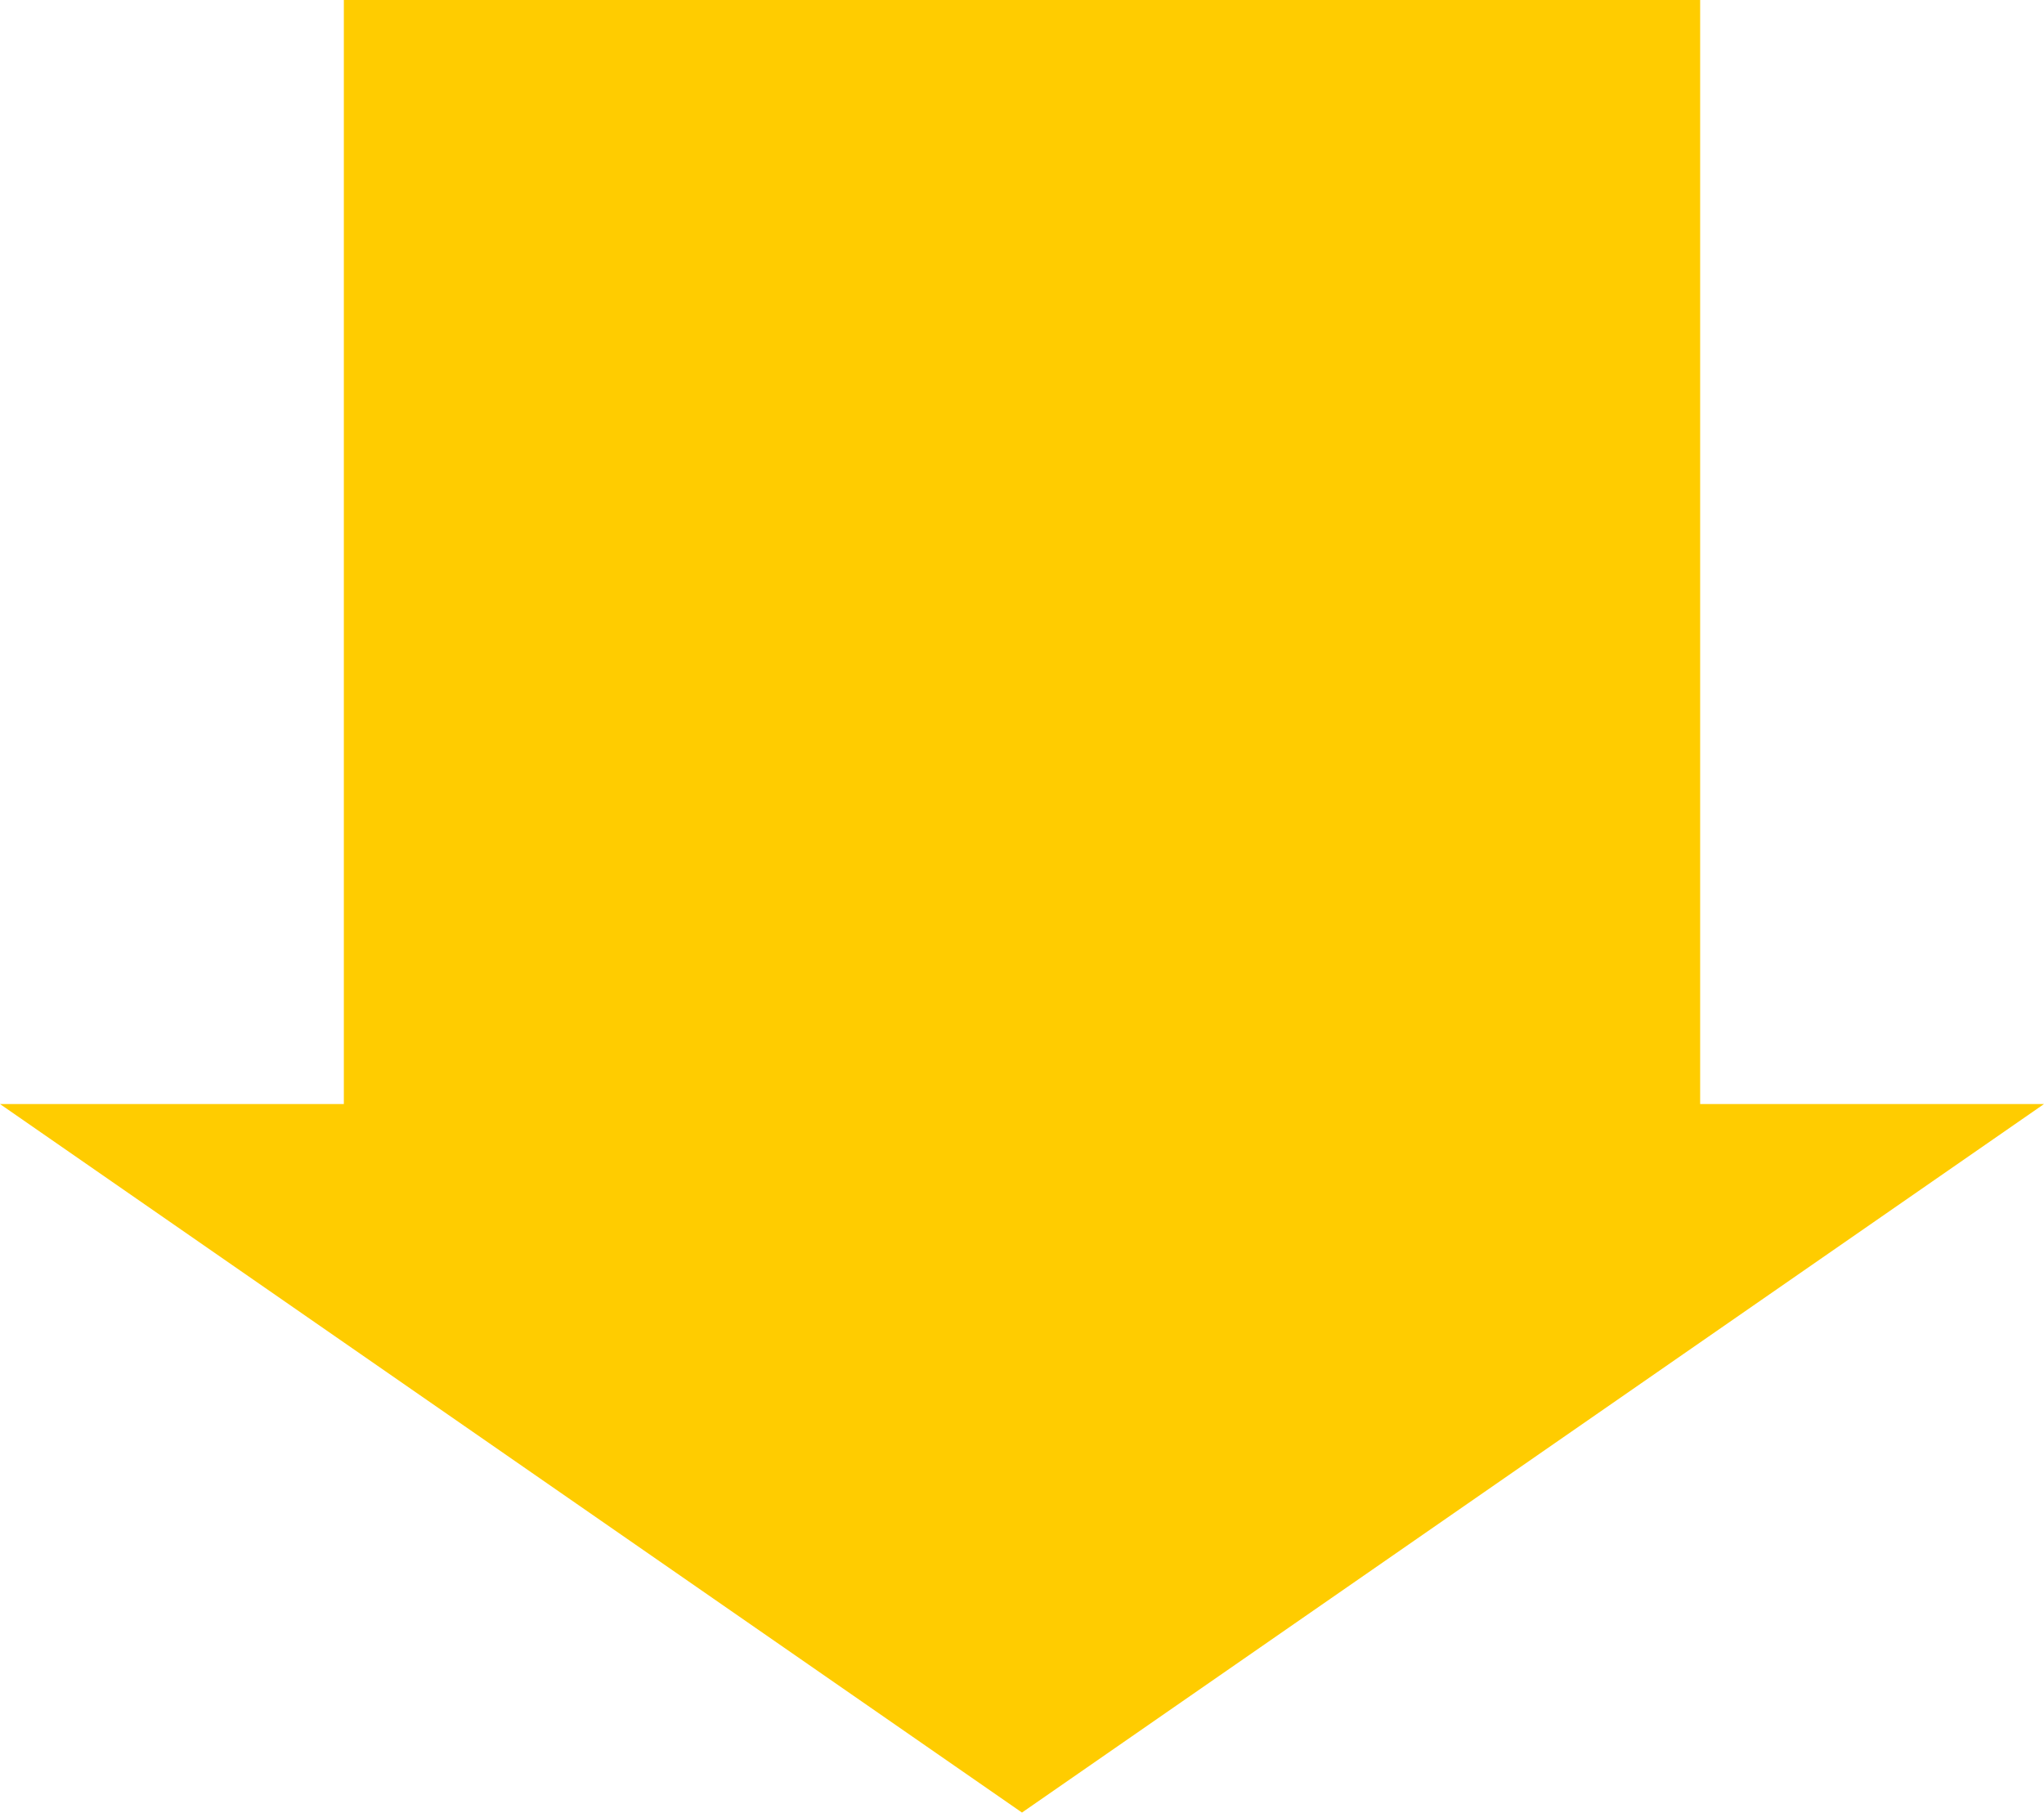 <svg xmlns="http://www.w3.org/2000/svg" width="59.415" height="52.705" viewBox="0 0 59.415 52.705">
  <path id="パス_1078" data-name="パス 1078" d="M9.995,0V32.1H0L29.707,52.7,59.415,32.1H49.42V0Z" transform="translate(0 0)" fill="#fc0"/>
</svg>
